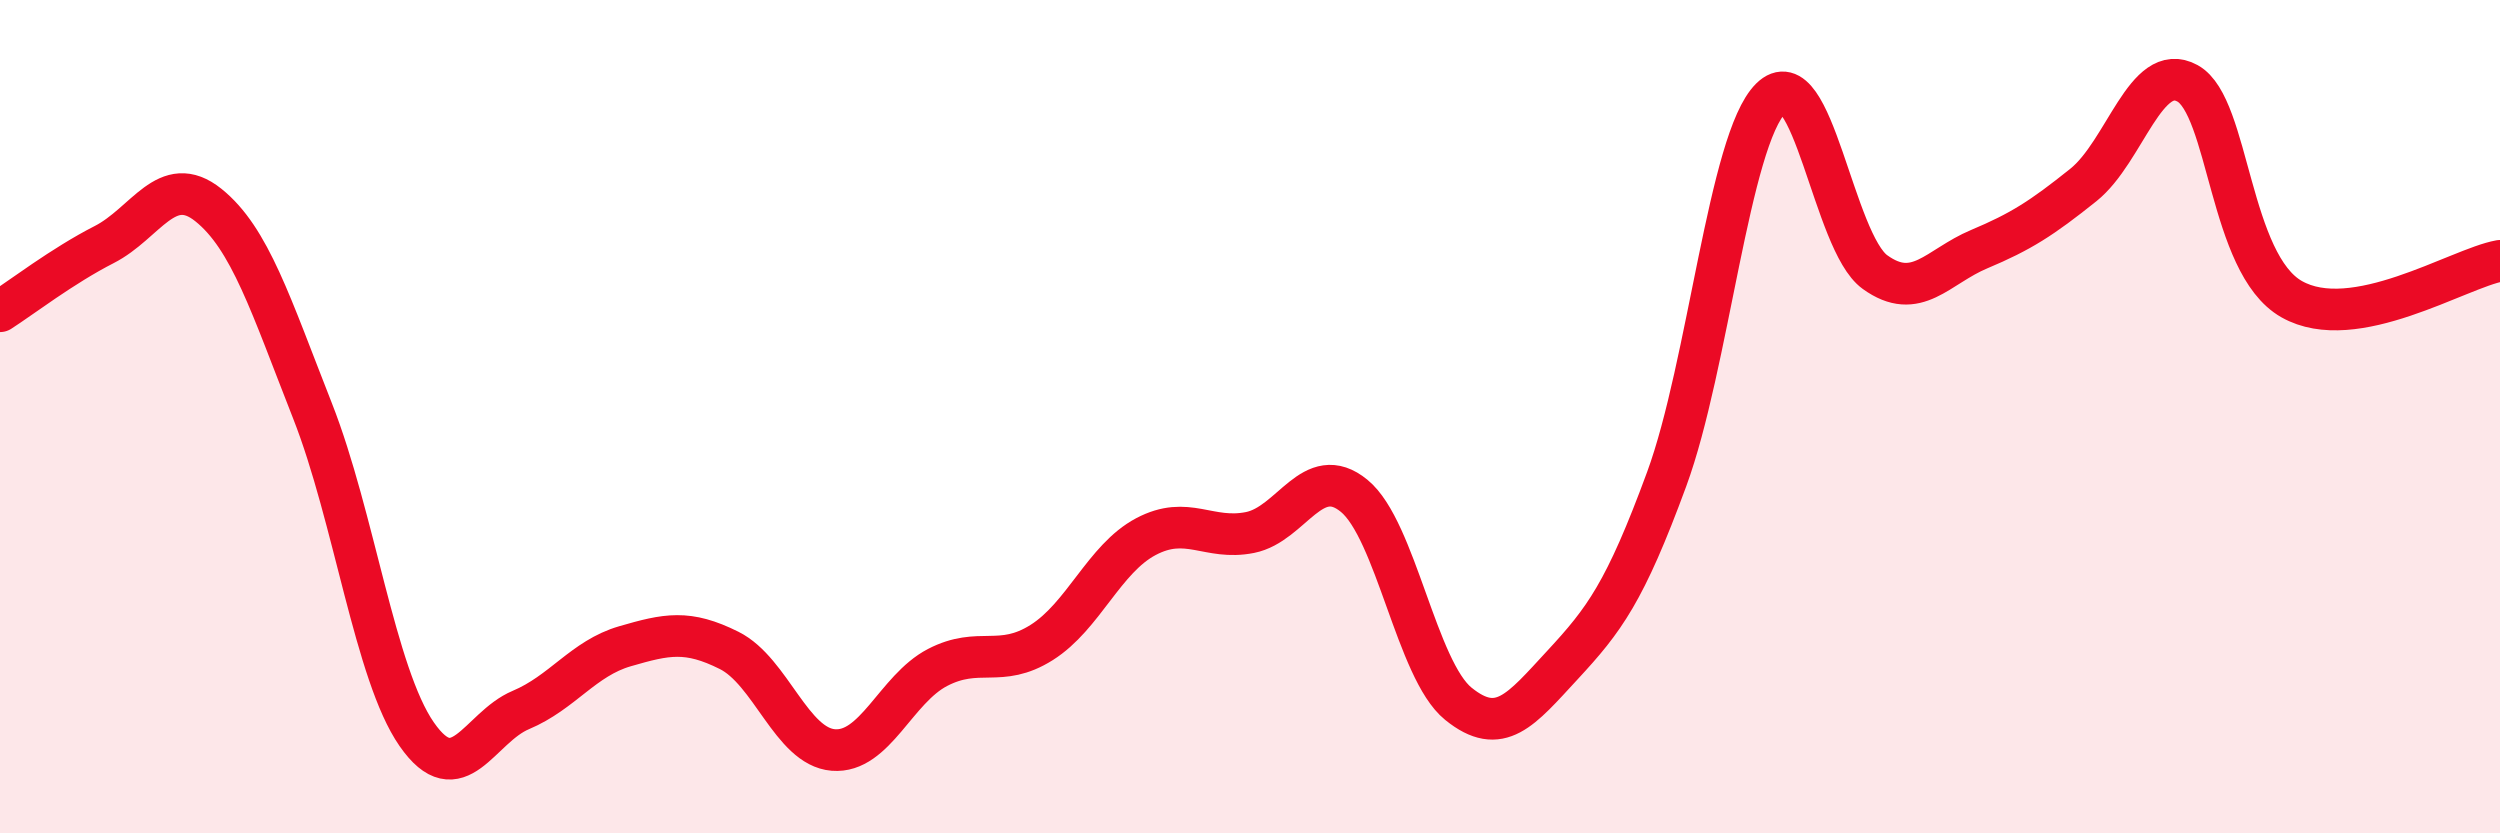 
    <svg width="60" height="20" viewBox="0 0 60 20" xmlns="http://www.w3.org/2000/svg">
      <path
        d="M 0,7.47 C 0.5,7.15 1.5,6.38 2.5,5.87 C 3.5,5.36 4,4.12 5,4.92 C 6,5.72 6.5,7.32 7.5,9.86 C 8.5,12.4 9,16.18 10,17.62 C 11,19.06 11.5,17.46 12.5,17.04 C 13.5,16.62 14,15.8 15,15.51 C 16,15.22 16.5,15.11 17.5,15.61 C 18.5,16.11 19,17.92 20,18 C 21,18.08 21.5,16.54 22.5,16.02 C 23.5,15.5 24,16.05 25,15.42 C 26,14.79 26.5,13.41 27.5,12.88 C 28.5,12.35 29,12.98 30,12.78 C 31,12.58 31.5,11.08 32.5,11.9 C 33.5,12.72 34,16.08 35,16.89 C 36,17.7 36.5,17.04 37.5,15.96 C 38.5,14.88 39,14.22 40,11.5 C 41,8.78 41.5,3.35 42.5,2.36 C 43.5,1.37 44,5.81 45,6.53 C 46,7.25 46.5,6.4 47.5,5.98 C 48.5,5.56 49,5.24 50,4.44 C 51,3.64 51.5,1.45 52.5,2 C 53.5,2.55 53.5,6.33 55,7.18 C 56.5,8.03 59,6.44 60,6.26L60 20L0 20Z"
        fill="#EB0A25"
        opacity="0.1"
        stroke-linecap="round"
        stroke-linejoin="round"
      />
      <path
        d="M 0,7.47 C 0.5,7.15 1.5,6.38 2.5,5.87 C 3.5,5.36 4,4.12 5,4.92 C 6,5.72 6.5,7.32 7.5,9.86 C 8.5,12.4 9,16.18 10,17.62 C 11,19.06 11.5,17.46 12.5,17.04 C 13.5,16.62 14,15.8 15,15.51 C 16,15.22 16.5,15.11 17.5,15.61 C 18.5,16.11 19,17.92 20,18 C 21,18.08 21.5,16.54 22.5,16.02 C 23.5,15.5 24,16.05 25,15.42 C 26,14.79 26.5,13.41 27.5,12.88 C 28.5,12.35 29,12.98 30,12.78 C 31,12.58 31.5,11.08 32.5,11.9 C 33.5,12.72 34,16.08 35,16.89 C 36,17.7 36.5,17.04 37.5,15.96 C 38.5,14.88 39,14.22 40,11.5 C 41,8.78 41.5,3.35 42.5,2.36 C 43.5,1.37 44,5.81 45,6.53 C 46,7.25 46.5,6.4 47.5,5.98 C 48.5,5.56 49,5.24 50,4.44 C 51,3.64 51.5,1.45 52.5,2 C 53.5,2.55 53.5,6.33 55,7.18 C 56.5,8.03 59,6.44 60,6.26"
        stroke="#EB0A25"
        stroke-width="1"
        fill="none"
        stroke-linecap="round"
        stroke-linejoin="round"
      />
    </svg>
  